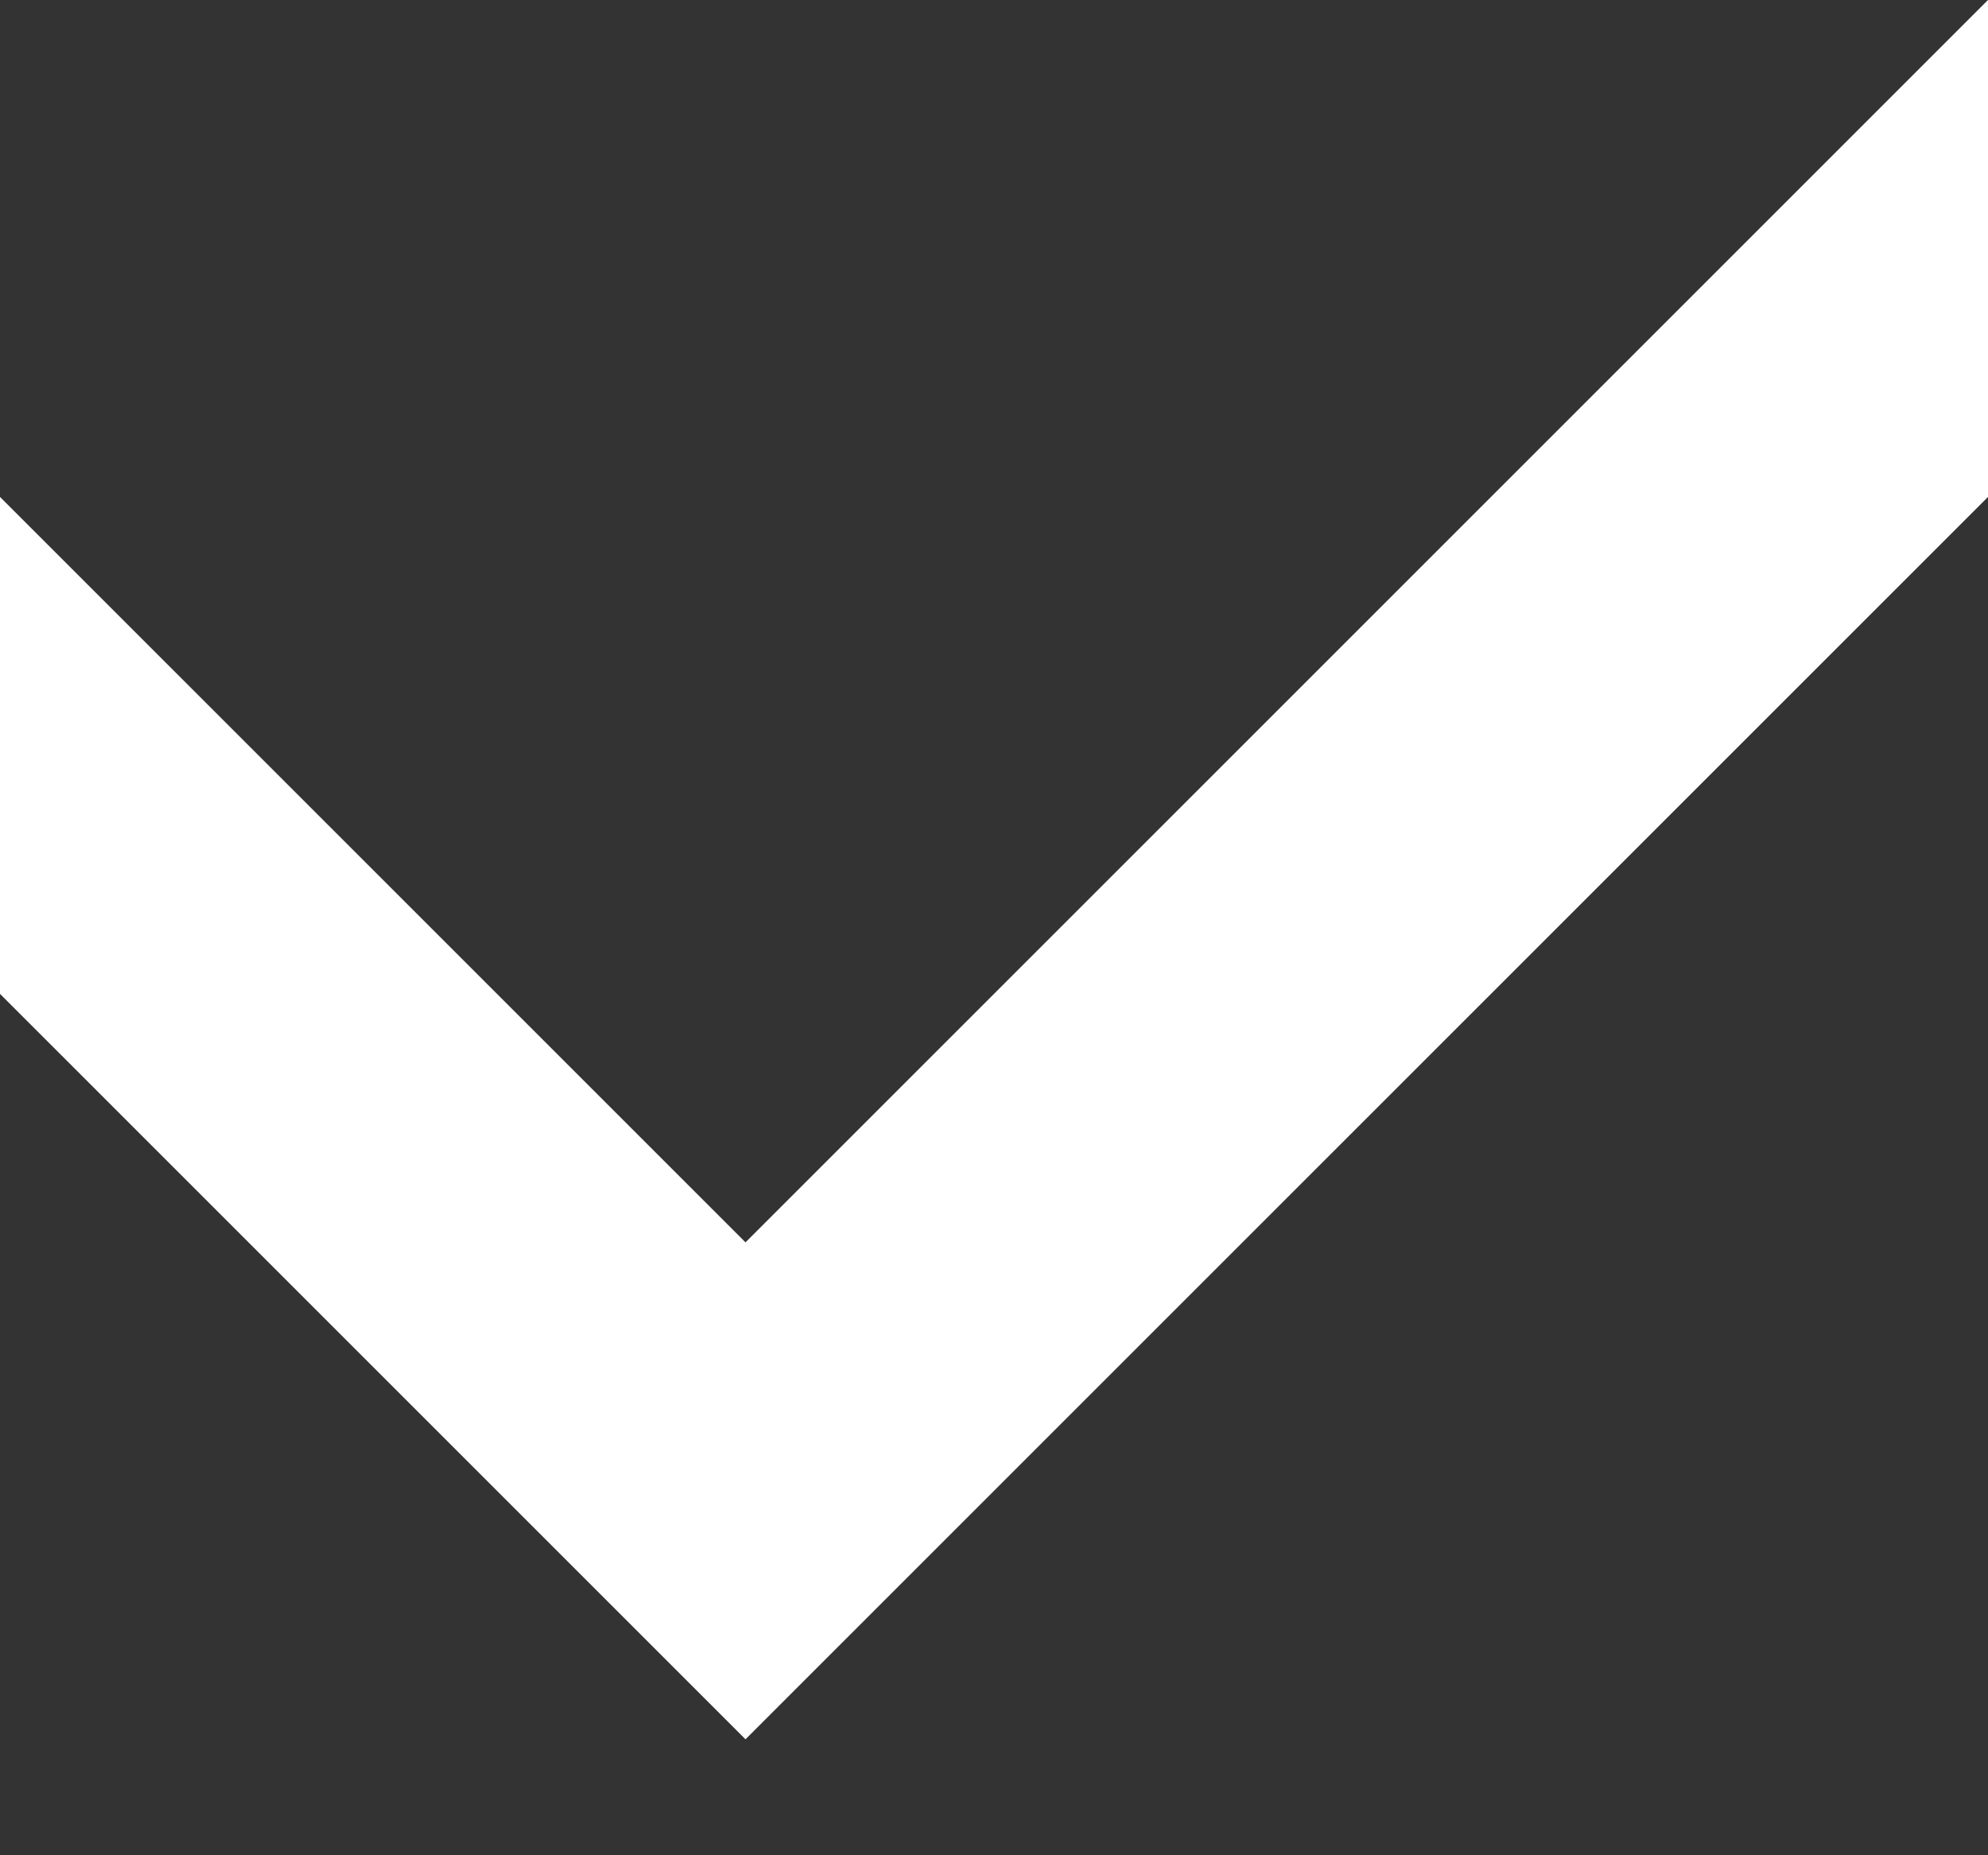 <svg width="15" height="14" fill="none" xmlns="http://www.w3.org/2000/svg"><rect width="100%" height="100%" fill="#333333" stroke="none"/><path d="M5.625 9.375L0 3.75V7.5l5.625 5.625L15 3.75V0L5.625 9.375z" fill="#fff"/></svg>